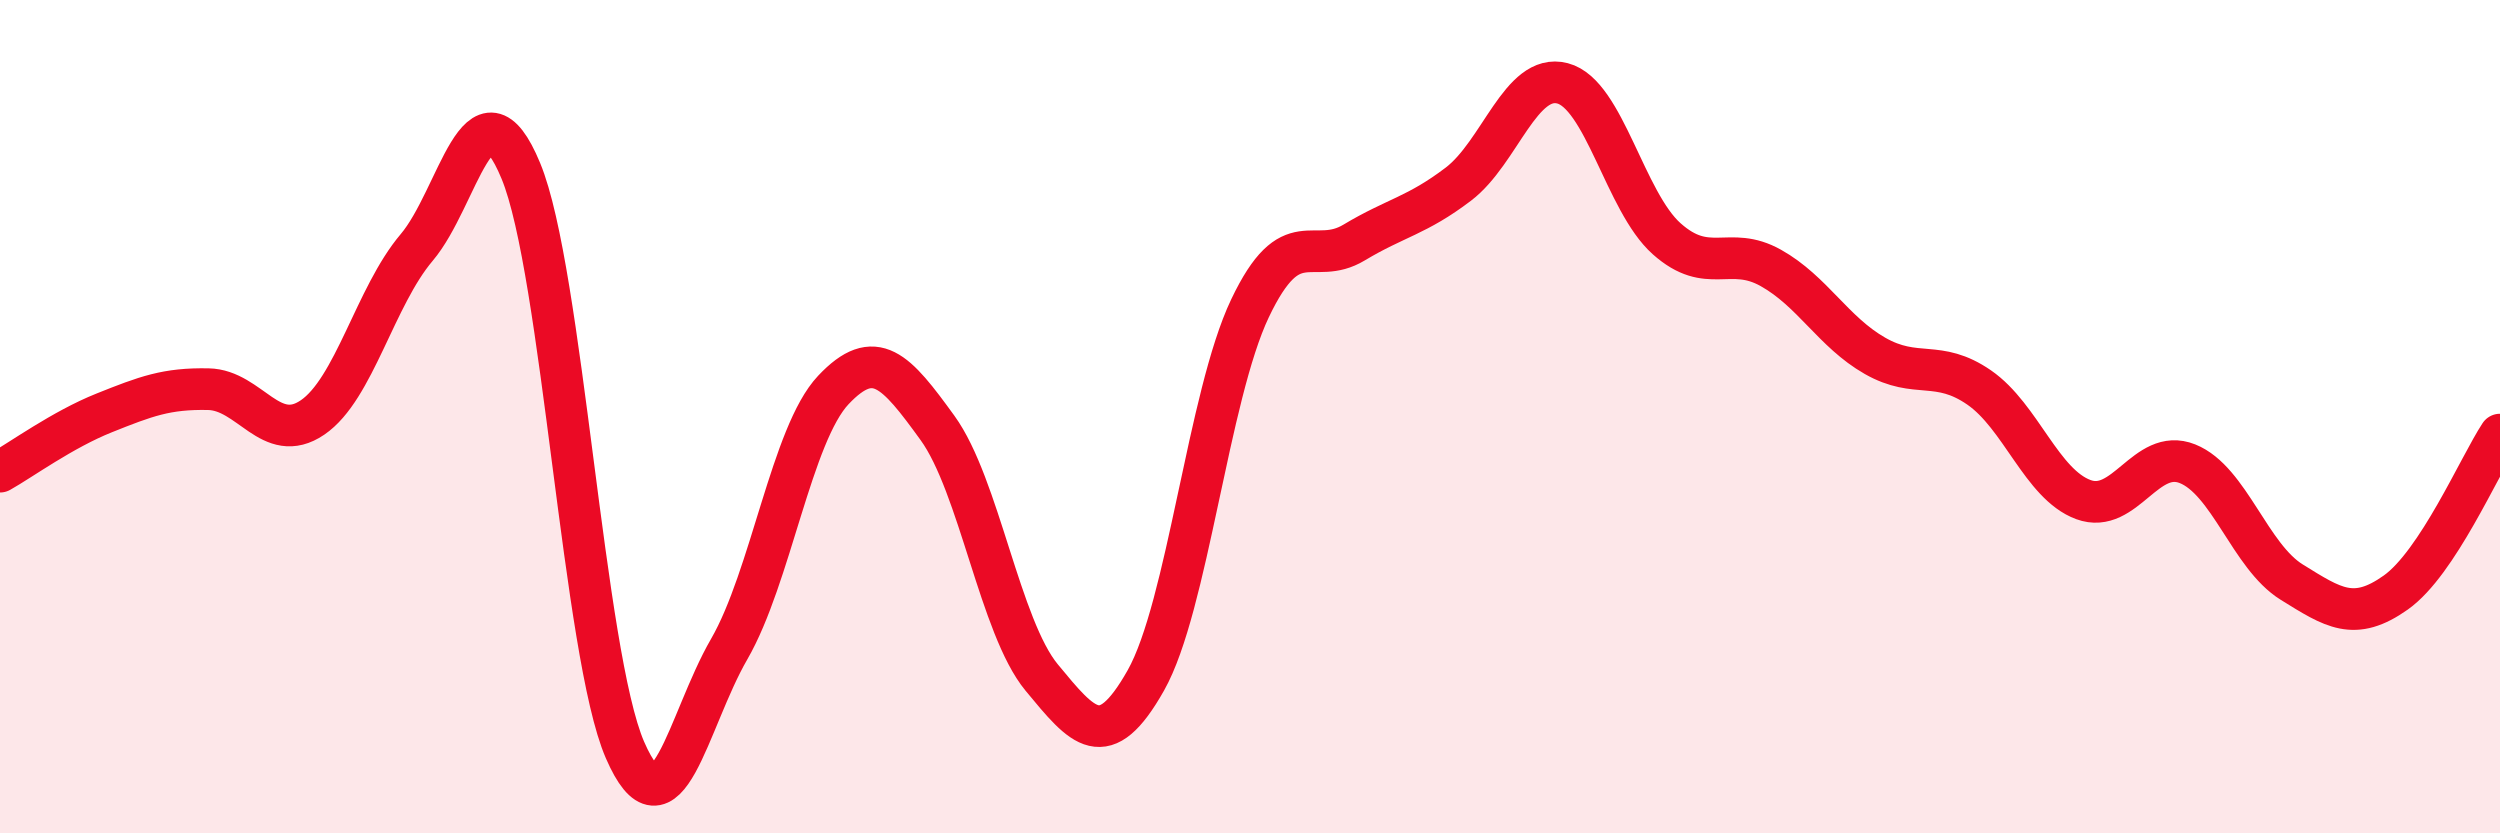 
    <svg width="60" height="20" viewBox="0 0 60 20" xmlns="http://www.w3.org/2000/svg">
      <path
        d="M 0,11.32 C 0.5,11.04 1.5,10.31 2.5,9.91 C 3.5,9.51 4,9.32 5,9.34 C 6,9.36 6.5,10.7 7.5,10.02 C 8.5,9.34 9,7.12 10,5.94 C 11,4.76 11.5,1.69 12.5,4.1 C 13.5,6.51 14,15.7 15,18 C 16,20.3 16.5,17.31 17.5,15.58 C 18.5,13.85 19,10.42 20,9.36 C 21,8.3 21.5,8.89 22.5,10.27 C 23.5,11.65 24,15.05 25,16.26 C 26,17.47 26.5,18.1 27.5,16.33 C 28.5,14.56 29,9.5 30,7.4 C 31,5.3 31.5,6.42 32.5,5.82 C 33.5,5.22 34,5.18 35,4.42 C 36,3.66 36.5,1.74 37.5,2 C 38.5,2.26 39,4.84 40,5.73 C 41,6.62 41.5,5.87 42.5,6.43 C 43.5,6.99 44,7.97 45,8.54 C 46,9.11 46.5,8.61 47.5,9.3 C 48.5,9.99 49,11.62 50,11.99 C 51,12.36 51.5,10.73 52.5,11.13 C 53.5,11.53 54,13.35 55,13.97 C 56,14.59 56.5,14.93 57.5,14.22 C 58.5,13.51 59.5,11.19 60,10.43L60 20L0 20Z"
        fill="#EB0A25"
        opacity="0.1"
        stroke-linecap="round"
        stroke-linejoin="round"
      />
      <path
        d="M 0,11.32 C 0.5,11.04 1.5,10.31 2.5,9.91 C 3.5,9.51 4,9.32 5,9.34 C 6,9.36 6.5,10.7 7.5,10.02 C 8.5,9.34 9,7.12 10,5.94 C 11,4.76 11.5,1.69 12.5,4.1 C 13.5,6.51 14,15.7 15,18 C 16,20.3 16.5,17.31 17.5,15.58 C 18.5,13.85 19,10.42 20,9.36 C 21,8.3 21.5,8.89 22.5,10.27 C 23.5,11.65 24,15.05 25,16.26 C 26,17.47 26.5,18.1 27.5,16.33 C 28.5,14.56 29,9.5 30,7.4 C 31,5.3 31.5,6.42 32.5,5.82 C 33.5,5.22 34,5.18 35,4.42 C 36,3.66 36.5,1.74 37.5,2 C 38.5,2.26 39,4.84 40,5.73 C 41,6.62 41.5,5.87 42.5,6.43 C 43.5,6.99 44,7.97 45,8.54 C 46,9.11 46.5,8.61 47.5,9.3 C 48.5,9.99 49,11.62 50,11.99 C 51,12.36 51.5,10.73 52.5,11.13 C 53.5,11.53 54,13.35 55,13.97 C 56,14.59 56.5,14.93 57.5,14.22 C 58.5,13.51 59.5,11.19 60,10.43"
        stroke="#EB0A25"
        stroke-width="1"
        fill="none"
        stroke-linecap="round"
        stroke-linejoin="round"
      />
    </svg>
  
